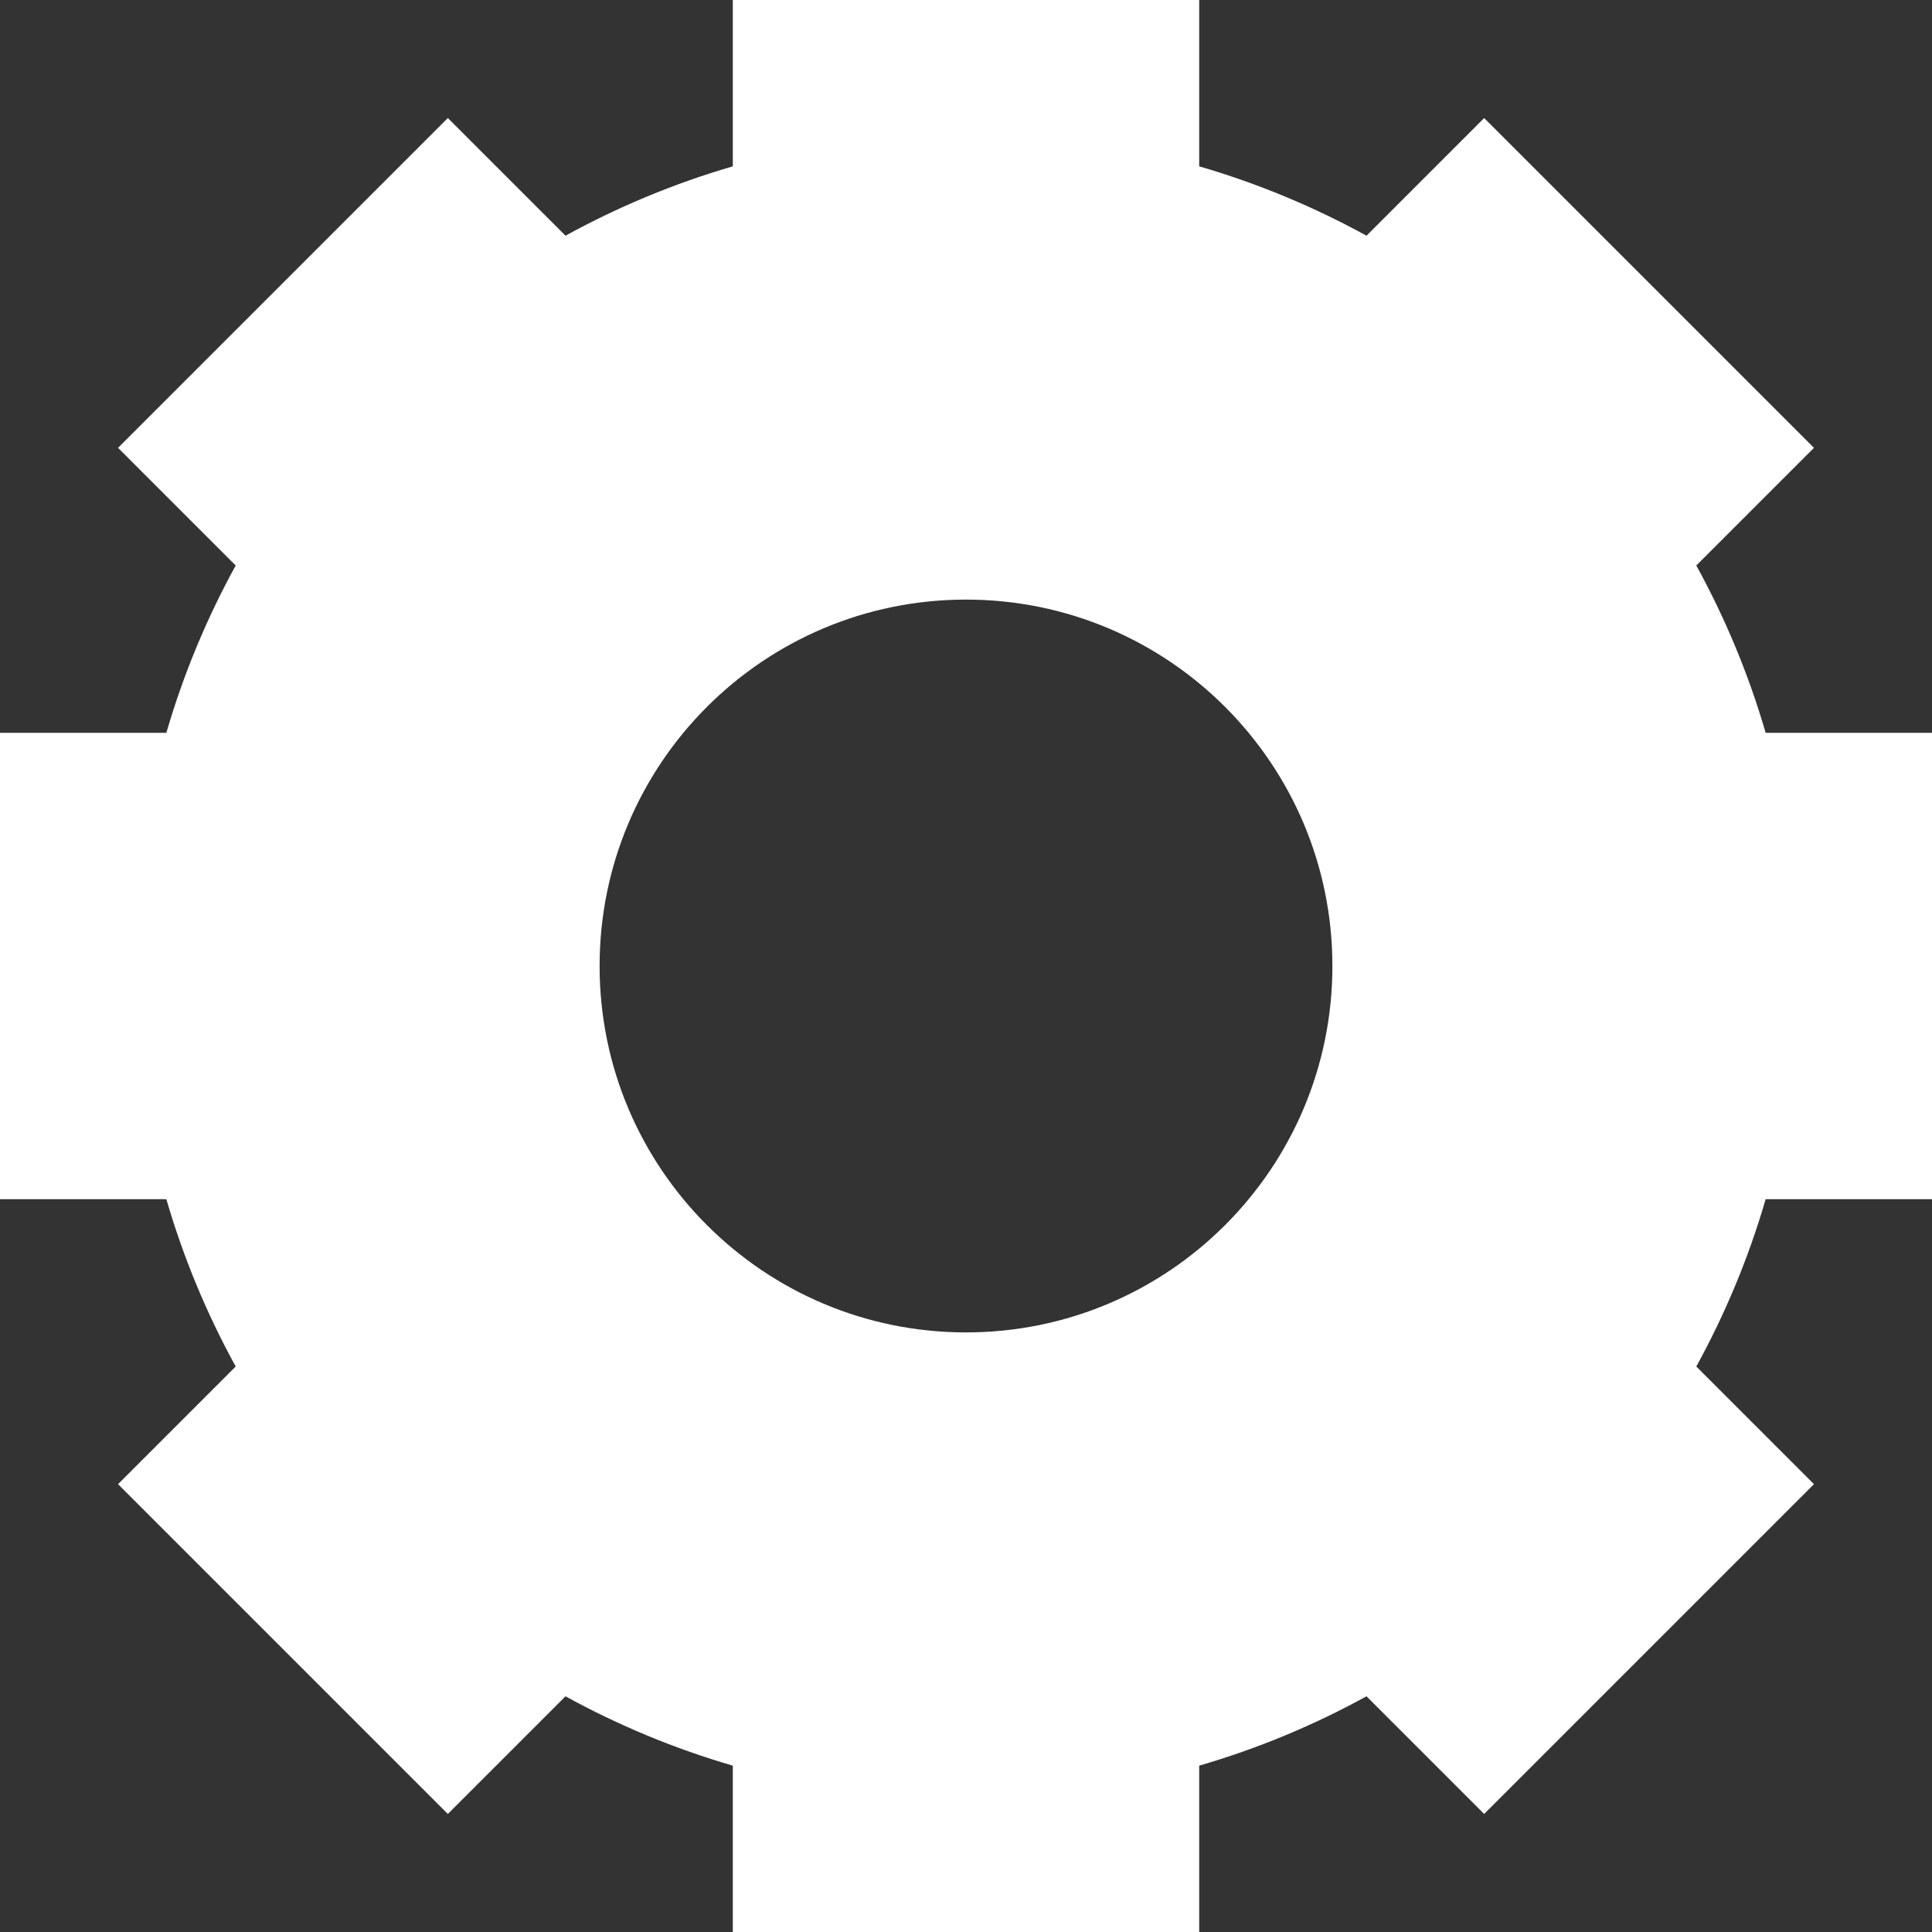 <svg width="20" height="20" viewBox="0 0 20 20" fill="none" xmlns="http://www.w3.org/2000/svg">
<rect x="0" y="0" width="20" height="20" fill="#333333" stroke="none"/>
<path fill-rule="evenodd" clip-rule="evenodd" d="M12.414 0H7.586V1.722C6.978 1.899 6.398 2.141 5.854 2.44L4.636 1.222L1.222 4.636L2.44 5.854C2.141 6.398 1.899 6.978 1.722 7.586H0V12.414H1.722C1.899 13.022 2.141 13.602 2.44 14.146L1.222 15.364L4.636 18.778L5.854 17.56C6.398 17.859 6.978 18.101 7.586 18.278V20H12.414V18.278C13.022 18.101 13.602 17.859 14.146 17.56L15.364 18.778L18.778 15.364L17.56 14.146C17.859 13.602 18.101 13.022 18.278 12.414H20V7.586H18.278C18.101 6.978 17.859 6.398 17.56 5.854L18.778 4.636L15.364 1.222L14.146 2.44C13.602 2.141 13.022 1.899 12.414 1.722V0ZM10 13.793C12.095 13.793 13.793 12.095 13.793 10C13.793 7.905 12.095 6.207 10 6.207C7.905 6.207 6.207 7.905 6.207 10C6.207 12.095 7.905 13.793 10 13.793Z" fill="white"/>
</svg>

